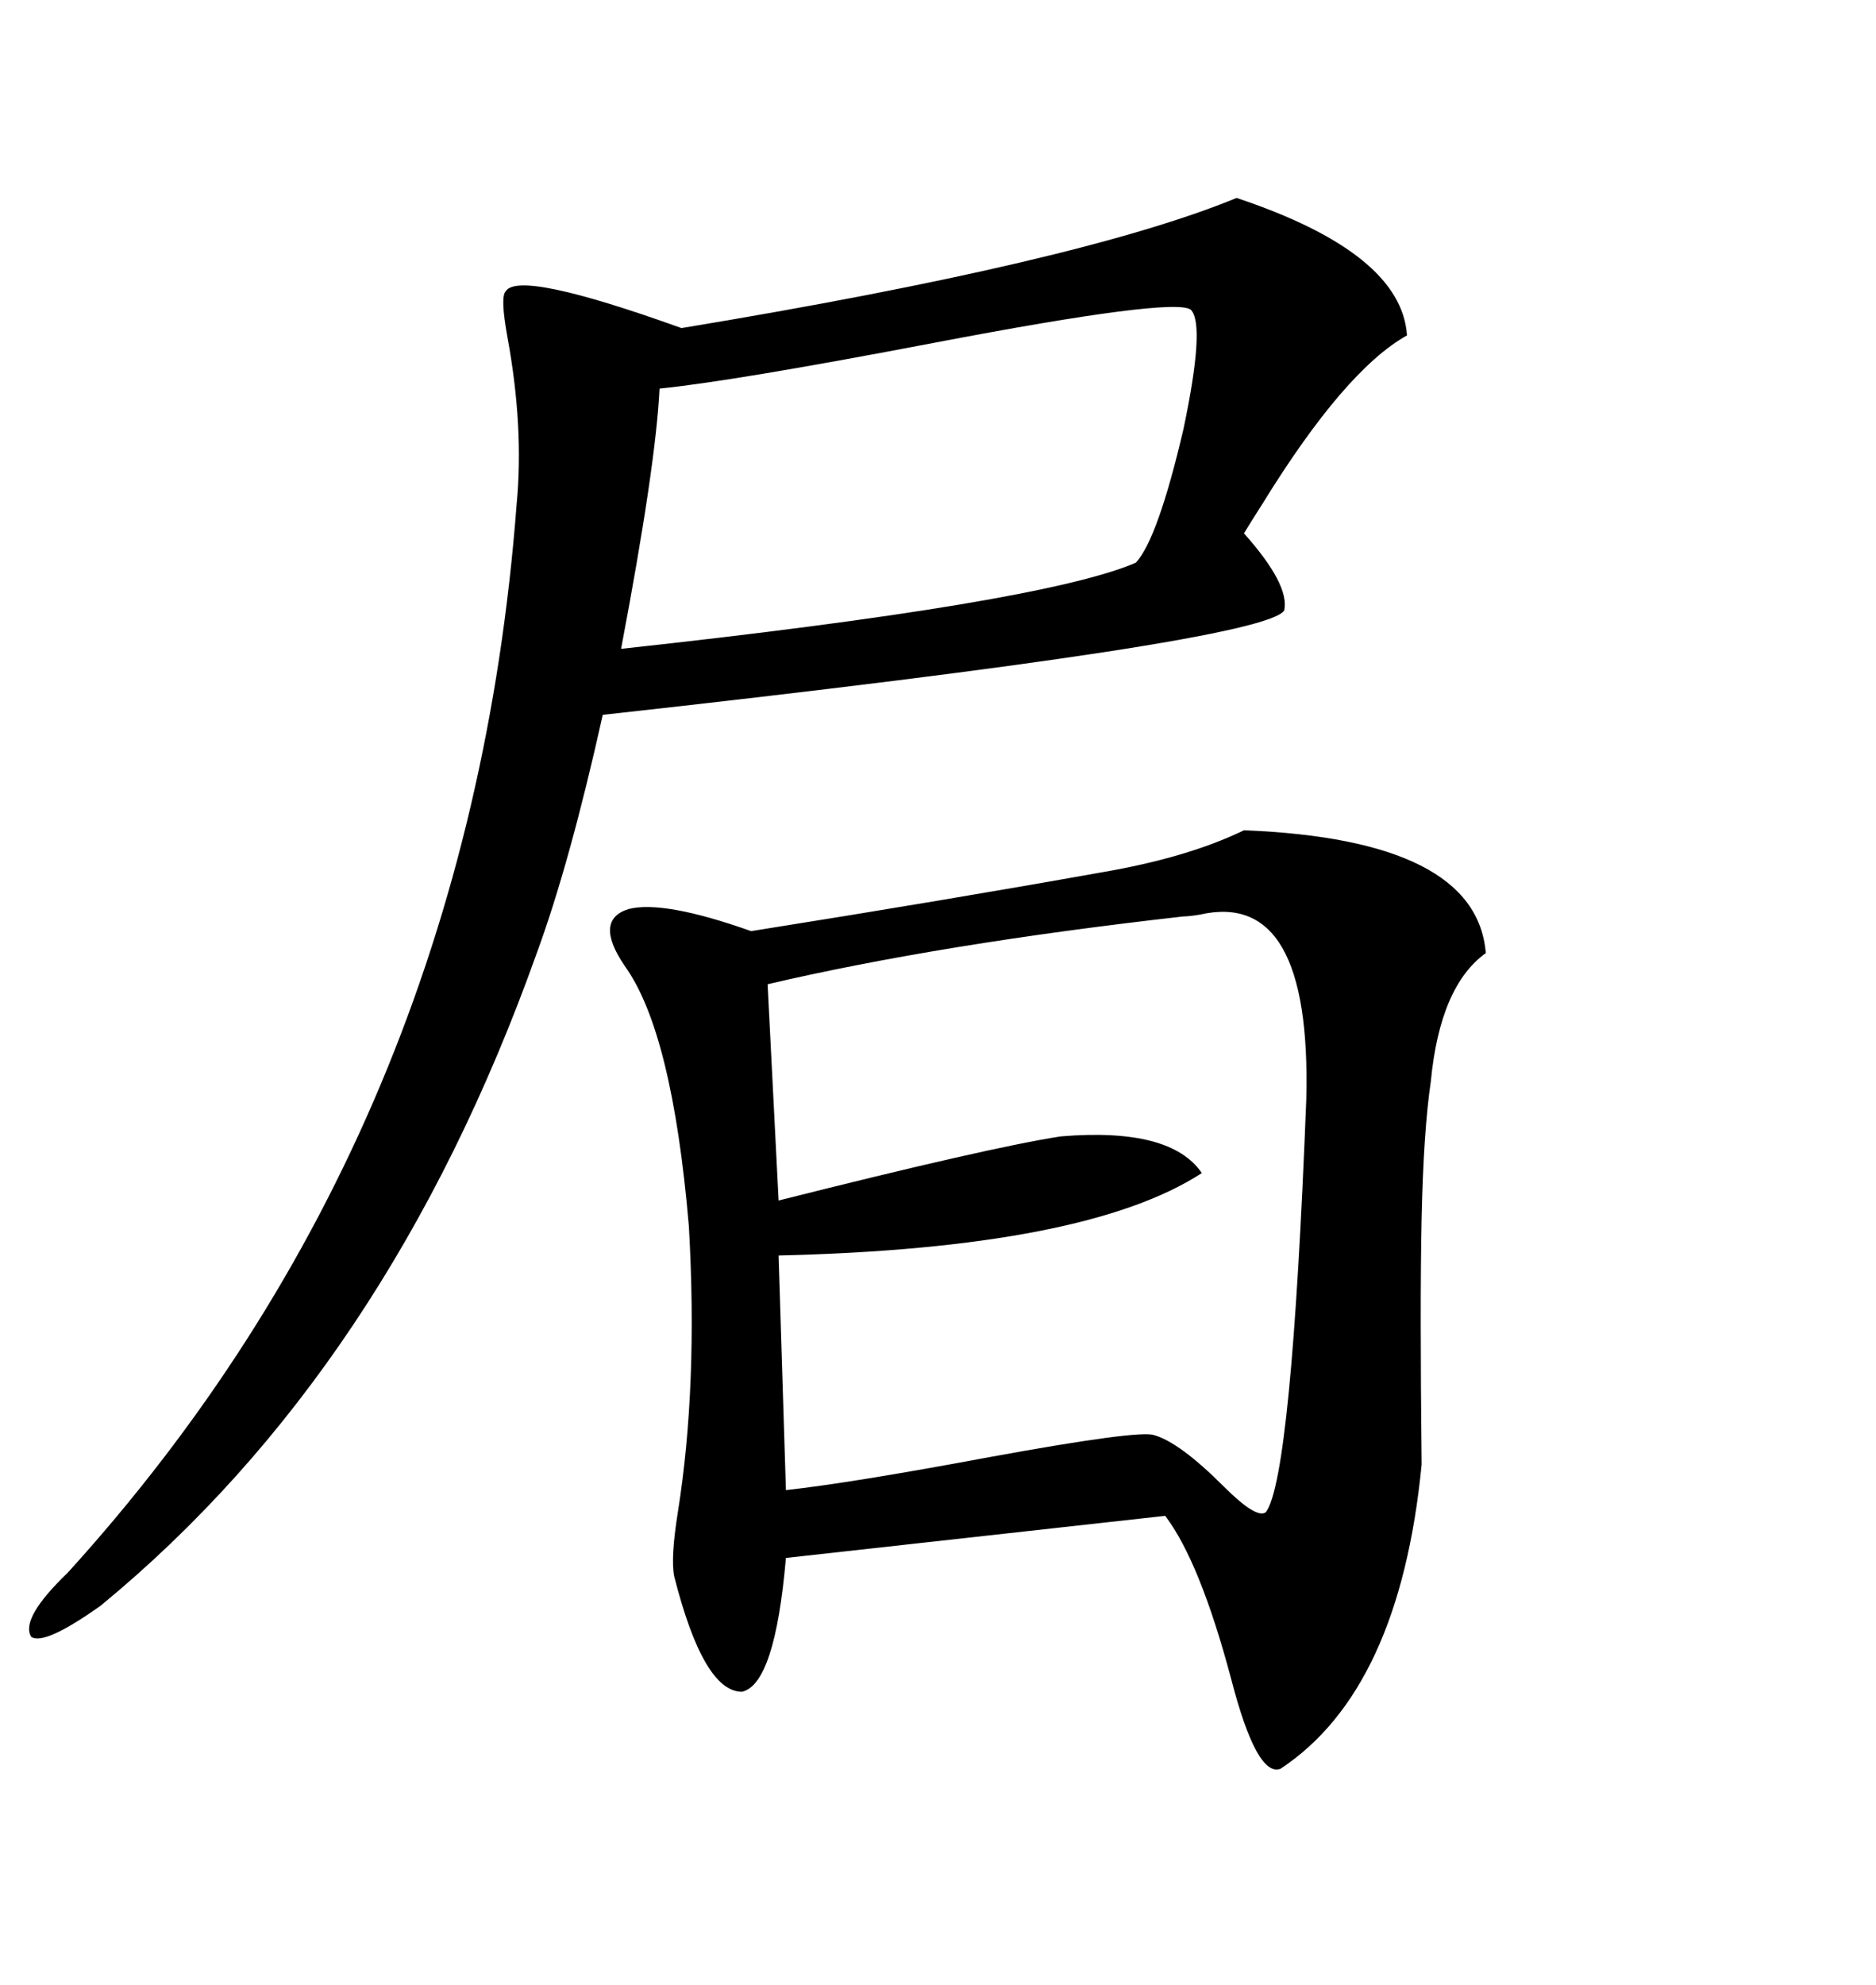 <svg xmlns="http://www.w3.org/2000/svg" xmlns:xlink="http://www.w3.org/1999/xlink" width="300" height="317.285"><path d="M99.90 154.39L99.90 154.39Q94.92 147.07 100.49 145.31L100.49 145.31Q106.05 143.85 120.12 148.83L120.12 148.83Q151.46 143.85 176.07 139.45L176.07 139.45Q189.84 137.11 198.93 132.71L198.93 132.71Q236.13 134.18 237.60 152.34L237.60 152.34Q230.27 157.62 228.81 172.85L228.81 172.85Q227.64 180.76 227.34 194.82L227.34 194.82Q227.05 207.71 227.34 234.08L227.34 234.08Q223.83 270.12 204.79 282.71L204.79 282.71Q200.98 284.18 196.88 268.36L196.88 268.36Q191.89 249.61 186.33 242.29L186.33 242.29L125.68 249.02Q123.93 269.24 118.65 270.41L118.65 270.41Q112.50 270.41 107.81 251.95L107.81 251.95Q107.23 249.02 108.40 241.70L108.40 241.70Q111.62 221.48 110.16 196.00L110.16 196.00Q107.52 164.94 99.90 154.39ZM197.75 31.64L197.75 31.64Q224.12 40.43 225 53.61L225 53.61Q215.04 59.18 201.86 80.57L201.86 80.57Q199.80 83.79 198.93 85.25L198.93 85.25Q206.25 93.46 205.37 97.56L205.37 97.56Q202.44 102.54 96.39 114.26L96.39 114.26Q91.11 137.99 85.84 152.34L85.84 152.34Q62.11 218.85 16.11 256.64L16.11 256.64Q7.03 263.09 4.98 261.62L4.98 261.62Q3.22 258.69 10.84 251.37L10.84 251.37Q75 180.76 82.62 80.57L82.62 80.57Q83.79 68.26 81.15 53.91L81.15 53.91Q79.98 47.46 80.86 46.58L80.86 46.58Q82.91 43.07 108.98 52.44L108.98 52.44Q172.85 41.89 197.75 31.64ZM189.26 146.48L189.26 146.48Q150.29 150.88 122.75 157.32L122.75 157.32L124.51 191.89Q158.20 183.40 169.63 181.64L169.63 181.64Q187.21 180.18 192.19 187.50L192.19 187.50Q173.73 199.51 124.51 200.68L124.51 200.68L125.68 238.18Q136.23 237.01 158.20 232.91L158.20 232.91Q182.23 228.52 184.57 229.39L184.57 229.39Q188.67 230.57 195.70 237.60L195.70 237.60Q200.98 242.87 202.44 241.70L202.44 241.70Q206.54 236.13 208.89 175.78L208.89 175.78Q209.77 142.09 191.89 146.19L191.89 146.19Q190.14 146.48 189.26 146.48ZM105.47 62.11L105.47 62.11Q104.88 74.41 99.32 103.71L99.32 103.71Q166.70 96.39 181.64 89.94L181.64 89.94Q185.16 86.13 189.26 68.55L189.26 68.55Q192.77 51.86 190.43 49.51L190.43 49.51Q187.79 47.46 149.41 54.79L149.41 54.79Q117.19 60.94 105.47 62.11Z"/></svg>
